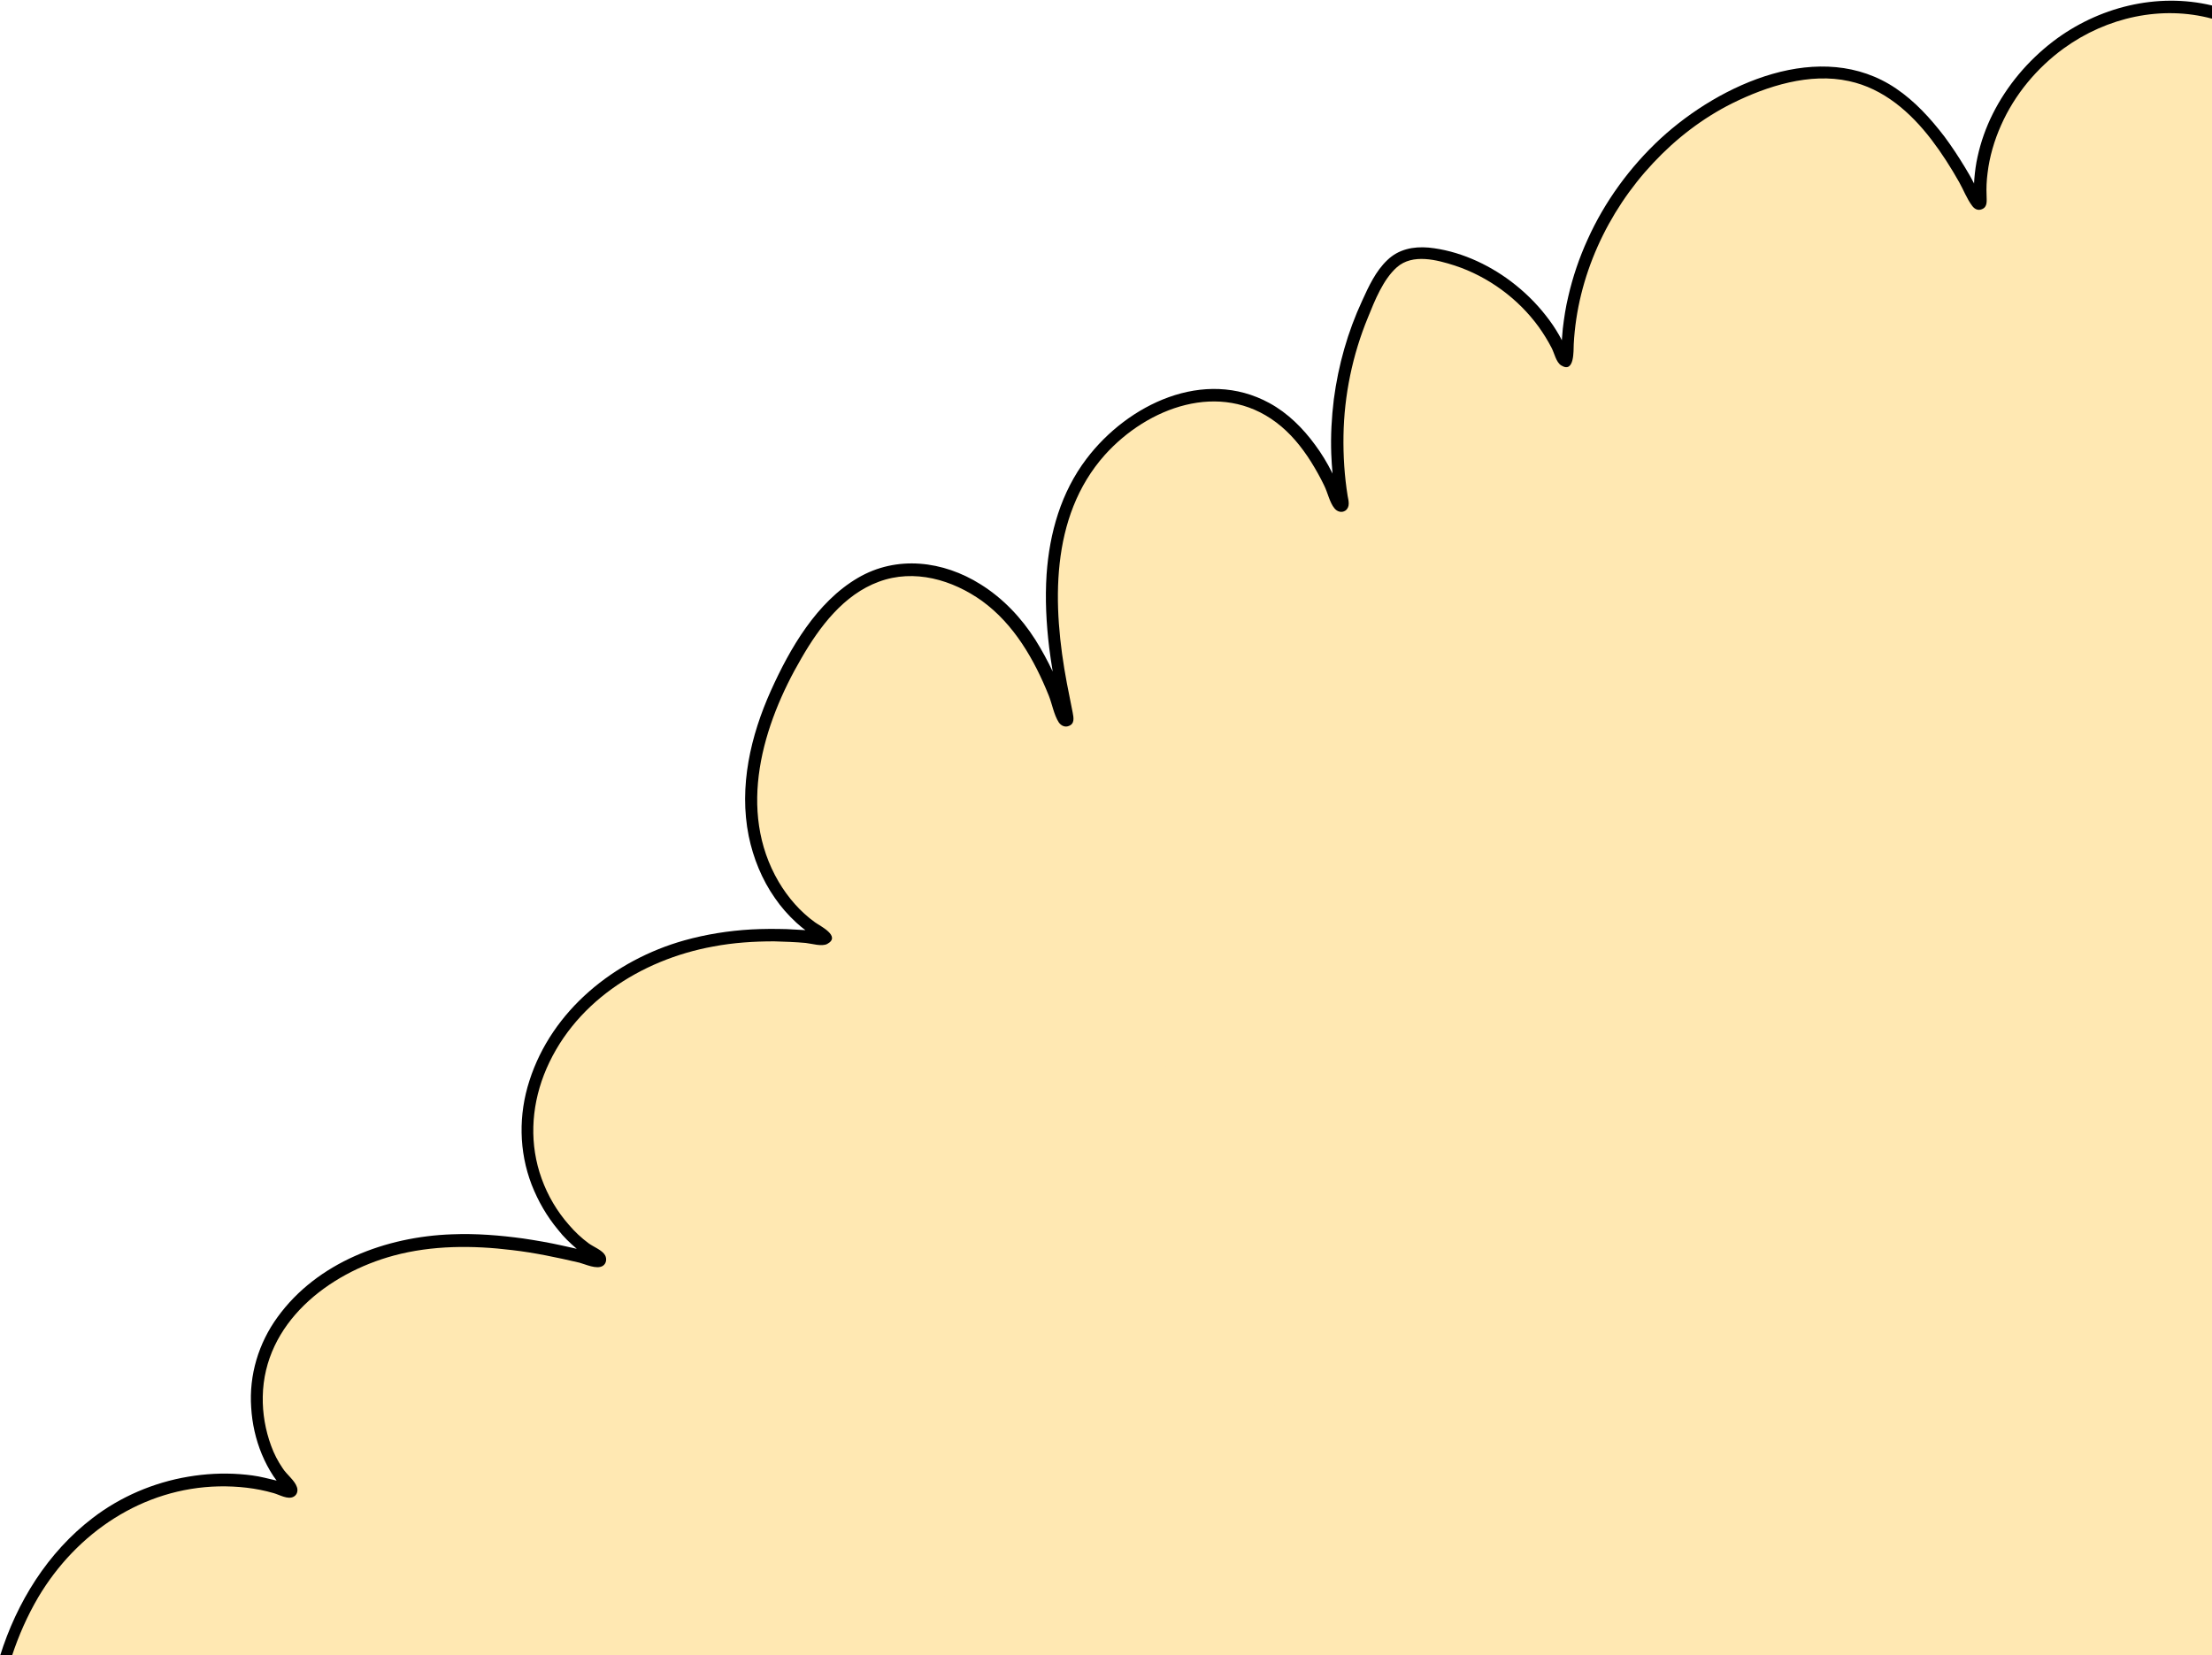 <?xml version="1.0" encoding="utf-8"?>
<!-- Generator: Adobe Illustrator 27.9.4, SVG Export Plug-In . SVG Version: 9.03 Build 54784)  -->
<svg version="1.1" id="Calque_1" xmlns="http://www.w3.org/2000/svg" xmlns:xlink="http://www.w3.org/1999/xlink" x="0px" y="0px"
	 viewBox="0 0 686.9 514.2" style="enable-background:new 0 0 686.9 514.2;" xml:space="preserve">
<style type="text/css">
	.st0{fill:#ffe8b2;}
	.st1{fill:#ffe8b2;}
	.st2{fill:#ffe8b2;}
</style>
<g>
	<path class="st0" d="M2,514.2c5.5-17.3,15.8-33,30.6-43.2c16.5-11.4,38.9-14.8,57.5-7.9c0.5,0.2,0.9-0.4,0.5-0.8
		c-11.1-11.3-14.1-31-6.7-45.8c9.5-19,31.2-29.3,52.4-31c16.7-1.3,33.3,1.9,49.7,6c0.6,0.1,0.9-0.7,0.4-0.9
		c-14-7.9-23.2-24.7-22.5-41.1c0.9-21,15.4-39.9,34-49.6c17.6-9.2,38.3-11,58-8.5c0.6,0.1,0.8-0.7,0.3-1
		c-13.7-7.2-21.9-23-22.8-38.6c-1-16.7,5.1-33.2,13.5-47.7c6.6-11.5,15.5-22.8,28.3-26.3c14.8-4,30.8,4.1,40.5,15.9
		c7,8.6,11.5,18.9,15.1,29.6c0.2,0.6,1.1,0.4,1-0.3c-4.8-21.5-7.9-43.8-0.9-64.4c8.3-24.6,37.1-44.1,60.5-32.9
		c12.4,5.9,19.6,18,24.8,31c0.2,0.6,1.1,0.3,1-0.3c-4.3-23.1-0.6-47.7,10.6-68.3c1.8-3.3,4-6.6,7.3-8.4c3.5-1.8,7.6-1.5,11.5-0.8
		c17.4,3.4,32.7,16.1,39.3,32.5c0.2,0.5,1,0.4,1-0.2c-0.1-37.8,26.3-74.5,62.4-86c8.1-2.6,16.8-4,25.1-2.3c19,4,30.7,22.4,39.9,39.8
		c0.3,0.5,1,0.3,1-0.3C612.8,31,642.7,1.1,674.7,1.9c4.4,0.1,8.5,0.7,12.3,1.6v510.7H2z"/>
	<path d="M640.9,15c-8.4,6.1-15.3,14.4-19.5,23.9c-2.1,4.7-3.6,9.8-4.2,14.9c-0.3,2.3-0.4,4.6-0.3,6.9c0,1.6,0.4,3.6-1.5,4.3
		c-1.2,0.5-2.3-0.1-3-1.1c-1.6-2.1-2.7-5-4-7.3c-2.6-4.6-5.4-9-8.6-13.2c-6.5-8.5-14.9-15.9-25.6-18.2c-12.2-2.7-25.4,1.5-36.3,6.9
		c-9.2,4.6-17.5,11-24.5,18.5c-14.3,15.2-23.6,35.4-24.7,56.3c-0.1,1.9,0.3,9.2-3.9,6.6c-1.6-1-2.1-3.8-3-5.5
		c-1.2-2.3-2.5-4.4-4-6.5c-6.4-8.8-15.7-15.6-26-19c-5.6-1.8-13.1-3.8-18,0.5c-4.3,3.8-6.9,10.4-9,15.6c-4.8,11.6-7.4,24.2-7.6,36.7
		c-0.1,6.3,0.3,12.6,1.3,18.8c0.3,1.5,0.8,3.4-0.7,4.5c-1.2,0.8-2.6,0.3-3.4-0.7c-1.5-1.8-2.1-4.9-3.2-7.1c-1.2-2.5-2.6-5-4.1-7.4
		c-2.9-4.6-6.4-8.9-10.8-12.2c-17.4-13.1-39.9-4.7-53.2,10.1c-17.2,19.3-16.3,47-11.8,70.9c0.6,3,1.2,6.1,1.8,9.1
		c0.3,1.6,0.7,3.5-1.2,4.2c-1.2,0.5-2.4-0.1-3.1-1.1c-1.5-2.3-2.1-5.8-3.1-8.3c-4.5-11.2-10.8-22.2-20.7-29.4
		c-9.2-6.6-21.1-10.1-32.1-6c-10.9,4-18.4,14-24,23.7c-12.1,20.7-20.1,47.3-7.1,69.5c2.9,4.9,6.7,9.3,11.3,12.6
		c1.5,1.1,8.2,4.3,3.8,6.7c-1.7,0.9-4.8-0.1-6.7-0.3c-3.2-0.3-6.5-0.4-9.8-0.5c-6.3,0-12.6,0.4-18.9,1.6
		c-22.6,4.1-44,17.8-52.6,39.9c-4,10.4-4.5,21.7-0.7,32.2c1.9,5.3,4.8,10.2,8.5,14.4c1.8,2.1,3.8,4,6.1,5.7c1.5,1.1,4.2,2.1,5.1,3.7
		c0.6,1.1,0.4,2.6-0.7,3.3c-1.9,1.2-5.4-0.5-7.3-1c-6.9-1.6-13.9-3.1-20.9-3.9c-12.2-1.5-24.8-1.5-36.7,1.7
		c-20.4,5.5-40.3,21-40.7,43.8c-0.1,5.2,0.8,10.4,2.6,15.3c0.9,2.5,2.1,4.8,3.6,7c1.2,1.9,3.7,3.7,4.4,5.8c0.4,1.1,0.1,2.4-1,3
		c-1.8,1-4.4-0.6-6.2-1.1c-5.5-1.6-11.3-2.2-17-2.1c-23.7,0.5-44.2,14.4-56.1,34.4c-3.4,5.8-6.1,11.9-8.2,18.3H0
		c5.2-16.7,14.8-32.2,28.8-42.9c8.6-6.6,18.9-11,29.6-12.8c5.3-0.9,10.7-1.2,16.1-0.8c2.6,0.2,5.1,0.5,7.6,1.1
		c1.3,0.3,2.6,0.6,3.8,0.9c-0.3-0.5-0.7-0.9-1-1.4c-1.4-2.1-2.6-4.4-3.6-6.8c-1.9-4.6-3-9.5-3.3-14.5c-0.7-10.1,2.3-20,8.2-28.1
		c12.3-17,33.7-25,54.2-25.7c7.4-0.3,14.8,0.3,22.1,1.3c4,0.6,8.1,1.3,12.1,2.2c1.5,0.3,3,0.7,4.5,1c-2.1-1.8-4.1-3.7-5.8-5.9
		c-3.5-4.2-6.2-8.9-8.2-14c-4-10.4-4.1-21.8-0.7-32.3c7-21.9,26.4-37.5,48.1-43.6c6.8-1.9,13.8-3,20.8-3.4c3.7-0.2,7.3-0.2,11-0.1
		c1.8,0.1,3.7,0.2,5.5,0.3c0.1,0,0.2,0,0.3,0c-1-0.7-1.9-1.5-2.8-2.3c-2.5-2.3-4.8-4.9-6.7-7.7c-4-5.7-6.7-12.4-8.1-19.2
		c-3.1-15.4,0.6-31.2,6.9-45.2c5.9-13.1,14.2-27.5,27-35c12.1-7.1,26.5-5.3,38.1,2c6.9,4.3,12.6,10.3,17,17.2c2,3.2,3.8,6.5,5.4,9.9
		c-0.4-2.5-0.8-5-1.1-7.5c-0.9-7.5-1.3-15.1-0.8-22.7c0.9-12.9,4.5-25.5,12.4-35.9c12.8-16.9,36.5-28.4,56.8-17.3
		c5.7,3.1,10.4,7.8,14.2,13c2,2.7,3.7,5.5,5.2,8.5c0.1,0.1,0.1,0.3,0.2,0.4c-0.2-2-0.3-4.1-0.4-6.1c-0.2-5.7,0.1-11.3,0.8-17
		c1.4-10.6,4.3-20.9,8.8-30.6c2-4.4,4.2-9.2,7.8-12.6c3.5-3.4,8.1-4.3,12.8-3.9c9.2,0.9,18.3,5,25.6,10.5c4.1,3.1,7.8,6.7,10.9,10.7
		c1.5,1.9,2.8,3.8,4,5.9c0.3,0.5,0.6,1.1,0.9,1.7c0.1-1.2,0.2-2.4,0.3-3.6c0.4-3.4,0.9-6.7,1.7-10c1.4-6.1,3.4-12,6-17.7
		c5.3-11.8,13.2-22.6,22.7-31.4c18.5-17,49.8-31.3,73.1-15.5c5.9,4,10.7,9.3,15,14.9c2.3,3.1,4.4,6.3,6.4,9.6c0.9,1.5,1.8,3,2.6,4.6
		c0.1,0.1,0.2,0.3,0.2,0.5c0-0.5,0.1-1.1,0.1-1.6c0.2-2.3,0.5-4.6,1-6.8c1-4.6,2.6-9.1,4.7-13.3c4.4-8.8,10.9-16.5,18.7-22.5
		c14-10.7,32.3-15.3,49.4-11.2v4.1C671.3,1.6,654.3,5.3,640.9,15z"/>
	<g>
		<path class="st1" d="M97.9,514.2c1.8-14.8,7.9-29.9,20.4-37.9c12.7-8.2,32.8-5.5,39.4,8.1c4-17.4,14.5-35,31.6-40.3
			c13.3-4.1,29.6,3.5,34.8,15.4c-0.9-11.1,0.2-22.3,4.4-32.5c5.6-13.6,17.7-25.2,32.2-27.4c14.6-2.3,30.9,6.6,34.5,20.9
			c-4.4-14.8-5.1-31.1,0.6-45.5c5.7-14.4,18.6-26.3,33.9-28.4c12.4-1.7,25.7,4.1,32.5,14.3c-6.6-19.5,0.6-43.5,17.8-55.1
			c19.7-13.3,49.3-8.5,63.8,10.2c-4.7-22.3,4.8-48.5,25.7-57.8c20.9-9.3,50,5.8,50.1,28.7c-1.4-22.4,14.5-44.7,36.2-50.5
			c21.7-5.8,46.7,5.8,56.2,26.1c-2.9-29.1,26.1-56.9,55-52.7c7,1,13.8,3.8,19.9,7.8v296.8H97.9z"/>
	</g>
	<g>
		<path class="st2" d="M286.8,514.2c1.2-10,5.4-20.3,13.8-25.8c8.7-5.6,22.3-3.8,26.8,5.5c2.7-11.8,9.8-23.8,21.5-27.4
			c9-2.8,20.1,2.4,23.7,10.4c-0.6-7.5,0.1-15.1,3-22.1c3.8-9.3,12-17.1,21.9-18.6c9.9-1.5,21,4.5,23.4,14.2
			c-3-10.1-3.5-21.1,0.4-30.9c3.9-9.8,12.6-17.9,23-19.3c8.4-1.2,17.5,2.8,22.1,9.7c-4.5-13.2,0.4-29.5,12.1-37.4
			c13.3-9,33.5-5.8,43.3,7c-3.2-15.2,3.3-33,17.5-39.3c14.2-6.3,34,4,34,19.5c-1-15.2,9.8-30.4,24.6-34.3
			c14.7-3.9,31.7,3.9,38.2,17.7c-2-19.8,17.7-38.6,37.4-35.8c4.8,0.7,9.4,2.6,13.5,5.3v201.6H286.8z"/>
	</g>
</g>
</svg>
